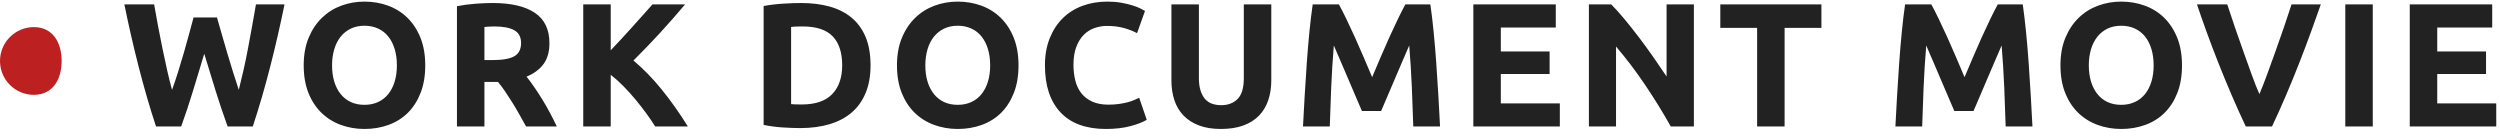<svg 
 xmlns="http://www.w3.org/2000/svg"
 xmlns:xlink="http://www.w3.org/1999/xlink"
 width="369px" height="20px">
<path fill-rule="evenodd"  fill="rgb(34, 34, 34)"
 d="M368.447,15.265 L368.447,18.671 L355.681,18.671 L355.681,0.653 L367.849,0.653 L367.849,4.059 L359.737,4.059 L359.737,7.595 L366.939,7.595 L366.939,10.923 L359.737,10.923 L359.737,15.265 L368.447,15.265 ZM346.165,0.653 L350.221,0.653 L350.221,18.671 L346.165,18.671 L346.165,0.653 ZM339.434,9.130 C338.810,10.725 338.152,12.337 337.459,13.966 C336.765,15.596 336.061,17.164 335.347,18.671 L331.479,18.671 C330.762,17.157 330.054,15.587 329.357,13.959 C328.659,12.331 327.996,10.721 327.369,9.128 C326.740,7.535 326.164,6.010 325.637,4.553 C325.111,3.096 324.656,1.796 324.273,0.653 L328.745,0.653 C329.082,1.696 329.457,2.819 329.870,4.022 C330.283,5.225 330.703,6.423 331.132,7.618 C331.560,8.812 331.970,9.957 332.363,11.051 C332.755,12.146 333.131,13.091 333.490,13.887 C333.828,13.096 334.198,12.153 334.600,11.059 C335.001,9.965 335.416,8.821 335.845,7.626 C336.273,6.431 336.693,5.233 337.106,4.030 C337.518,2.827 337.894,1.702 338.233,0.653 L342.551,0.653 C342.147,1.802 341.683,3.103 341.157,4.557 C340.632,6.011 340.058,7.535 339.434,9.130 ZM319.489,16.656 C318.691,17.444 317.742,18.038 316.642,18.437 C315.541,18.835 314.358,19.035 313.093,19.035 C311.862,19.035 310.701,18.835 309.609,18.437 C308.517,18.038 307.564,17.444 306.749,16.656 C305.934,15.867 305.293,14.888 304.825,13.718 C304.357,12.548 304.123,11.191 304.123,9.649 C304.123,8.106 304.366,6.750 304.851,5.580 C305.336,4.410 305.991,3.426 306.814,2.629 C307.637,1.832 308.591,1.234 309.674,0.835 C310.757,0.436 311.897,0.237 313.093,0.237 C314.324,0.237 315.485,0.436 316.577,0.835 C317.669,1.234 318.622,1.832 319.437,2.629 C320.251,3.426 320.893,4.410 321.361,5.580 C321.829,6.750 322.063,8.106 322.063,9.649 C322.063,11.191 321.833,12.548 321.374,13.718 C320.915,14.888 320.286,15.867 319.489,16.656 ZM317.552,7.244 C317.335,6.524 317.023,5.909 316.616,5.398 C316.209,4.887 315.706,4.492 315.108,4.215 C314.510,3.938 313.838,3.799 313.093,3.799 C312.330,3.799 311.654,3.942 311.065,4.228 C310.476,4.514 309.977,4.913 309.570,5.424 C309.163,5.935 308.851,6.550 308.634,7.270 C308.417,7.989 308.309,8.782 308.309,9.649 C308.309,10.533 308.417,11.330 308.634,12.041 C308.851,12.751 309.163,13.362 309.570,13.874 C309.977,14.385 310.476,14.779 311.065,15.057 C311.654,15.334 312.330,15.473 313.093,15.473 C313.838,15.473 314.510,15.334 315.108,15.057 C315.706,14.779 316.209,14.385 316.616,13.874 C317.023,13.362 317.335,12.751 317.552,12.041 C317.768,11.330 317.877,10.533 317.877,9.649 C317.877,8.765 317.768,7.963 317.552,7.244 ZM295.829,12.951 C295.742,10.888 295.612,8.808 295.439,6.711 C295.126,7.439 294.778,8.245 294.396,9.129 C294.013,10.013 293.635,10.897 293.261,11.781 C292.887,12.665 292.527,13.510 292.179,14.316 C291.831,15.122 291.535,15.811 291.292,16.383 L288.458,16.383 C288.214,15.811 287.919,15.122 287.571,14.316 C287.223,13.510 286.862,12.665 286.488,11.781 C286.115,10.897 285.736,10.013 285.354,9.129 C284.972,8.245 284.624,7.439 284.311,6.711 C284.137,8.808 284.007,10.888 283.921,12.951 C283.834,15.013 283.765,16.920 283.713,18.671 L279.761,18.671 C279.830,17.249 279.913,15.733 280.008,14.121 C280.103,12.509 280.207,10.901 280.320,9.298 C280.433,7.694 280.563,6.152 280.710,4.670 C280.857,3.188 281.017,1.849 281.191,0.653 L285.065,0.653 C285.378,1.225 285.738,1.931 286.147,2.772 C286.555,3.613 286.981,4.523 287.424,5.502 C287.867,6.481 288.306,7.482 288.741,8.505 C289.175,9.527 289.583,10.489 289.966,11.391 C290.348,10.489 290.757,9.527 291.191,8.505 C291.625,7.482 292.064,6.481 292.507,5.502 C292.951,4.523 293.376,3.613 293.785,2.772 C294.193,1.931 294.554,1.225 294.867,0.653 L298.559,0.653 C298.732,1.849 298.892,3.188 299.040,4.670 C299.187,6.152 299.317,7.694 299.430,9.298 C299.542,10.901 299.646,12.509 299.742,14.121 C299.837,15.733 299.919,17.249 299.989,18.671 L296.037,18.671 C295.985,16.920 295.915,15.013 295.829,12.951 ZM263.407,18.671 L259.351,18.671 L259.351,4.111 L253.917,4.111 L253.917,0.653 L268.841,0.653 L268.841,4.111 L263.407,4.111 L263.407,18.671 ZM242.841,12.561 C241.489,10.550 240.050,8.652 238.525,6.867 L238.525,18.671 L234.521,18.671 L234.521,0.653 L237.823,0.653 C238.395,1.225 239.028,1.927 239.721,2.759 C240.414,3.591 241.121,4.479 241.840,5.424 C242.559,6.368 243.274,7.348 243.985,8.362 C244.696,9.376 245.363,10.351 245.987,11.287 L245.987,0.653 L250.017,0.653 L250.017,18.671 L246.611,18.671 C245.450,16.608 244.193,14.571 242.841,12.561 ZM217.465,0.653 L229.633,0.653 L229.633,4.059 L221.521,4.059 L221.521,7.595 L228.723,7.595 L228.723,10.923 L221.521,10.923 L221.521,15.265 L230.231,15.265 L230.231,18.671 L217.465,18.671 L217.465,0.653 ZM208.391,12.951 C208.304,10.888 208.174,8.808 208.001,6.711 C207.688,7.439 207.340,8.245 206.958,9.129 C206.575,10.013 206.197,10.897 205.823,11.781 C205.450,12.665 205.089,13.510 204.741,14.316 C204.393,15.122 204.098,15.811 203.854,16.383 L201.020,16.383 C200.776,15.811 200.481,15.122 200.133,14.316 C199.786,13.510 199.424,12.665 199.051,11.781 C198.677,10.897 198.299,10.013 197.916,9.129 C197.534,8.245 197.186,7.439 196.873,6.711 C196.700,8.808 196.570,10.888 196.483,12.951 C196.396,15.013 196.327,16.920 196.275,18.671 L192.323,18.671 C192.392,17.249 192.475,15.733 192.570,14.121 C192.665,12.509 192.769,10.901 192.882,9.298 C192.995,7.694 193.125,6.152 193.272,4.670 C193.419,3.188 193.580,1.849 193.753,0.653 L197.627,0.653 C197.940,1.225 198.300,1.931 198.709,2.772 C199.117,3.613 199.543,4.523 199.986,5.502 C200.430,6.481 200.868,7.482 201.303,8.505 C201.737,9.527 202.146,10.489 202.528,11.391 C202.911,10.489 203.319,9.527 203.753,8.505 C204.188,7.482 204.627,6.481 205.070,5.502 C205.513,4.523 205.939,3.613 206.347,2.772 C206.756,1.931 207.116,1.225 207.429,0.653 L211.121,0.653 C211.294,1.849 211.455,3.188 211.602,4.670 C211.749,6.152 211.879,7.694 211.992,9.298 C212.105,10.901 212.209,12.509 212.304,14.121 C212.399,15.733 212.482,17.249 212.551,18.671 L208.599,18.671 C208.547,16.920 208.478,15.013 208.391,12.951 ZM185.849,17.046 C185.242,17.678 184.471,18.168 183.535,18.515 C182.599,18.861 181.490,19.035 180.207,19.035 C178.942,19.035 177.850,18.857 176.931,18.502 C176.012,18.146 175.254,17.652 174.656,17.020 C174.058,16.387 173.616,15.633 173.330,14.758 C173.044,13.882 172.901,12.916 172.901,11.859 L172.901,0.653 L176.957,0.653 L176.957,11.521 C176.957,12.249 177.039,12.868 177.204,13.380 C177.369,13.891 177.594,14.307 177.880,14.628 C178.166,14.948 178.513,15.178 178.920,15.317 C179.327,15.455 179.774,15.525 180.259,15.525 C181.247,15.525 182.049,15.221 182.664,14.615 C183.279,14.008 183.587,12.977 183.587,11.521 L183.587,0.653 L187.643,0.653 L187.643,11.859 C187.643,12.916 187.496,13.887 187.201,14.771 C186.906,15.655 186.456,16.413 185.849,17.046 ZM159.602,13.757 C160.009,14.277 160.542,14.688 161.201,14.992 C161.860,15.295 162.657,15.447 163.593,15.447 C164.182,15.447 164.711,15.412 165.179,15.343 C165.647,15.273 166.063,15.191 166.427,15.096 C166.791,15.000 167.112,14.892 167.389,14.771 C167.666,14.649 167.918,14.537 168.143,14.433 L169.261,17.683 C168.689,18.029 167.883,18.341 166.843,18.619 C165.803,18.896 164.598,19.035 163.229,19.035 C160.300,19.035 158.068,18.220 156.534,16.591 C155.000,14.961 154.233,12.647 154.233,9.649 C154.233,8.158 154.467,6.828 154.935,5.658 C155.403,4.488 156.044,3.500 156.859,2.694 C157.674,1.888 158.644,1.277 159.771,0.861 C160.898,0.445 162.120,0.237 163.437,0.237 C164.200,0.237 164.893,0.293 165.517,0.406 C166.141,0.519 166.687,0.649 167.155,0.796 C167.623,0.943 168.013,1.095 168.325,1.251 C168.637,1.407 168.862,1.528 169.001,1.615 L167.831,4.891 C167.276,4.596 166.631,4.345 165.894,4.137 C165.157,3.929 164.321,3.825 163.385,3.825 C162.761,3.825 162.150,3.929 161.552,4.137 C160.954,4.345 160.425,4.679 159.966,5.138 C159.507,5.597 159.138,6.191 158.861,6.919 C158.584,7.647 158.445,8.531 158.445,9.571 C158.445,10.403 158.536,11.178 158.718,11.898 C158.900,12.617 159.195,13.237 159.602,13.757 ZM147.759,16.656 C146.962,17.444 146.013,18.038 144.912,18.437 C143.811,18.835 142.628,19.035 141.363,19.035 C140.132,19.035 138.971,18.835 137.879,18.437 C136.787,18.038 135.834,17.444 135.019,16.656 C134.204,15.867 133.563,14.888 133.095,13.718 C132.627,12.548 132.393,11.191 132.393,9.649 C132.393,8.106 132.636,6.750 133.121,5.580 C133.607,4.410 134.261,3.426 135.084,2.629 C135.907,1.832 136.861,1.234 137.944,0.835 C139.027,0.436 140.167,0.237 141.363,0.237 C142.594,0.237 143.755,0.436 144.847,0.835 C145.939,1.234 146.892,1.832 147.707,2.629 C148.522,3.426 149.163,4.410 149.631,5.580 C150.099,6.750 150.333,8.106 150.333,9.649 C150.333,11.191 150.103,12.548 149.644,13.718 C149.185,14.888 148.556,15.867 147.759,16.656 ZM145.822,7.244 C145.605,6.524 145.293,5.909 144.886,5.398 C144.479,4.887 143.976,4.492 143.378,4.215 C142.780,3.938 142.108,3.799 141.363,3.799 C140.600,3.799 139.924,3.942 139.335,4.228 C138.746,4.514 138.248,4.913 137.840,5.424 C137.433,5.935 137.121,6.550 136.904,7.270 C136.687,7.989 136.579,8.782 136.579,9.649 C136.579,10.533 136.687,11.330 136.904,12.041 C137.121,12.751 137.433,13.362 137.840,13.874 C138.248,14.385 138.746,14.779 139.335,15.057 C139.924,15.334 140.600,15.473 141.363,15.473 C142.108,15.473 142.780,15.334 143.378,15.057 C143.976,14.779 144.479,14.385 144.886,13.874 C145.293,13.362 145.605,12.751 145.822,12.041 C146.039,11.330 146.147,10.533 146.147,9.649 C146.147,8.765 146.039,7.963 145.822,7.244 ZM125.698,16.617 C124.805,17.379 123.718,17.951 122.435,18.333 C121.152,18.714 119.714,18.905 118.119,18.905 C117.391,18.905 116.542,18.874 115.571,18.814 C114.600,18.753 113.647,18.627 112.711,18.437 L112.711,0.887 C113.647,0.714 114.622,0.597 115.636,0.536 C116.650,0.475 117.521,0.445 118.249,0.445 C119.792,0.445 121.191,0.618 122.448,0.965 C123.705,1.312 124.784,1.858 125.685,2.603 C126.586,3.348 127.280,4.302 127.765,5.463 C128.250,6.624 128.493,8.019 128.493,9.649 C128.493,11.209 128.250,12.569 127.765,13.731 C127.280,14.892 126.591,15.854 125.698,16.617 ZM122.903,5.359 C121.967,4.388 120.485,3.903 118.457,3.903 C118.180,3.903 117.894,3.907 117.599,3.916 C117.304,3.925 117.027,3.946 116.767,3.981 L116.767,15.369 C116.958,15.386 117.179,15.399 117.430,15.408 C117.681,15.416 117.980,15.421 118.327,15.421 C120.355,15.421 121.859,14.909 122.838,13.887 C123.817,12.864 124.307,11.451 124.307,9.649 C124.307,7.759 123.839,6.329 122.903,5.359 ZM101.531,18.671 L96.709,18.671 C96.344,18.084 95.914,17.451 95.418,16.770 C94.922,16.089 94.389,15.402 93.816,14.710 C93.244,14.019 92.645,13.356 92.019,12.721 C91.394,12.086 90.769,11.526 90.143,11.039 L90.143,18.671 L86.087,18.671 L86.087,0.653 L90.143,0.653 L90.143,7.424 C91.186,6.329 92.246,5.183 93.321,3.987 C94.397,2.792 95.391,1.680 96.302,0.653 L101.115,0.653 C99.889,2.113 98.655,3.517 97.415,4.865 C96.174,6.212 94.868,7.569 93.497,8.934 C94.939,10.136 96.329,11.562 97.668,13.212 C99.007,14.862 100.295,16.682 101.531,18.671 ZM76.648,16.877 C76.309,16.270 75.961,15.681 75.605,15.109 C75.248,14.537 74.895,13.995 74.548,13.484 C74.199,12.972 73.851,12.509 73.504,12.093 L71.502,12.093 L71.502,18.671 L67.446,18.671 L67.446,0.913 C68.330,0.740 69.244,0.618 70.189,0.549 C71.133,0.480 71.978,0.445 72.724,0.445 C75.428,0.445 77.499,0.926 78.938,1.888 C80.376,2.850 81.096,4.345 81.096,6.373 C81.096,7.638 80.805,8.665 80.225,9.454 C79.644,10.242 78.808,10.862 77.716,11.313 C78.080,11.763 78.461,12.279 78.860,12.860 C79.258,13.440 79.653,14.047 80.043,14.680 C80.433,15.312 80.810,15.971 81.174,16.656 C81.538,17.340 81.876,18.012 82.188,18.671 L77.653,18.671 C77.323,18.081 76.988,17.483 76.648,16.877 ZM75.909,4.462 C75.241,4.089 74.258,3.903 72.958,3.903 C72.663,3.903 72.399,3.912 72.165,3.929 C71.931,3.946 71.710,3.964 71.502,3.981 L71.502,8.869 L72.646,8.869 C74.171,8.869 75.263,8.678 75.922,8.297 C76.580,7.915 76.910,7.265 76.910,6.347 C76.910,5.463 76.576,4.835 75.909,4.462 ZM60.192,16.656 C59.394,17.444 58.445,18.038 57.345,18.437 C56.244,18.835 55.061,19.035 53.796,19.035 C52.565,19.035 51.404,18.835 50.312,18.437 C49.220,18.038 48.266,17.444 47.452,16.656 C46.637,15.867 45.996,14.888 45.528,13.718 C45.060,12.548 44.826,11.191 44.826,9.649 C44.826,8.106 45.068,6.750 45.554,5.580 C46.039,4.410 46.693,3.426 47.517,2.629 C48.340,1.832 49.293,1.234 50.377,0.835 C51.460,0.436 52.600,0.237 53.796,0.237 C55.026,0.237 56.188,0.436 57.280,0.835 C58.372,1.234 59.325,1.832 60.140,2.629 C60.954,3.426 61.596,4.410 62.064,5.580 C62.532,6.750 62.766,8.106 62.766,9.649 C62.766,11.191 62.536,12.548 62.077,13.718 C61.617,14.888 60.989,15.867 60.192,16.656 ZM58.255,7.244 C58.038,6.524 57.726,5.909 57.319,5.398 C56.911,4.887 56.409,4.492 55.811,4.215 C55.213,3.938 54.541,3.799 53.796,3.799 C53.033,3.799 52.357,3.942 51.768,4.228 C51.178,4.514 50.680,4.913 50.273,5.424 C49.865,5.935 49.553,6.550 49.337,7.270 C49.120,7.989 49.012,8.782 49.012,9.649 C49.012,10.533 49.120,11.330 49.337,12.041 C49.553,12.751 49.865,13.362 50.273,13.874 C50.680,14.385 51.178,14.779 51.768,15.057 C52.357,15.334 53.033,15.473 53.796,15.473 C54.541,15.473 55.213,15.334 55.811,15.057 C56.409,14.779 56.911,14.385 57.319,13.874 C57.726,13.362 58.038,12.751 58.255,12.041 C58.471,11.330 58.580,10.533 58.580,9.649 C58.580,8.765 58.471,7.963 58.255,7.244 ZM37.310,18.671 L33.600,18.671 C32.994,17.007 32.406,15.260 31.835,13.432 C31.264,11.603 30.702,9.770 30.149,7.933 C29.593,9.770 29.038,11.603 28.483,13.432 C27.927,15.260 27.346,17.007 26.738,18.671 L23.031,18.671 C22.108,15.880 21.251,12.933 20.460,9.831 C19.667,6.728 18.967,3.669 18.358,0.653 L22.752,0.653 C22.925,1.676 23.117,2.737 23.326,3.838 C23.535,4.939 23.753,6.043 23.980,7.153 C24.206,8.262 24.437,9.337 24.672,10.377 C24.907,11.417 25.147,12.379 25.391,13.263 C25.703,12.413 26.007,11.512 26.302,10.559 C26.597,9.605 26.884,8.652 27.162,7.699 C27.440,6.745 27.696,5.827 27.930,4.943 C28.164,4.059 28.377,3.270 28.568,2.577 L32.026,2.577 C32.233,3.288 32.463,4.089 32.714,4.982 C32.965,5.874 33.233,6.797 33.518,7.751 C33.804,8.704 34.094,9.657 34.388,10.611 C34.682,11.564 34.967,12.448 35.245,13.263 C35.471,12.379 35.702,11.417 35.937,10.377 C36.172,9.337 36.394,8.262 36.603,7.153 C36.811,6.043 37.016,4.939 37.216,3.838 C37.417,2.737 37.604,1.676 37.778,0.653 L41.992,0.653 C41.381,3.669 40.679,6.728 39.886,9.831 C39.093,12.933 38.234,15.880 37.310,18.671 Z"/>
<path fill-rule="evenodd"  fill="rgb(189, 32, 32)"
 d="M5.000,4.001 C7.761,4.001 9.1,6.238 9.1,9.001 C9.1,11.761 7.761,13.999 5.000,13.999 C2.239,13.999 0.000,11.761 0.000,9.001 C0.000,6.238 2.239,4.001 5.000,4.001 Z"/>
</svg>